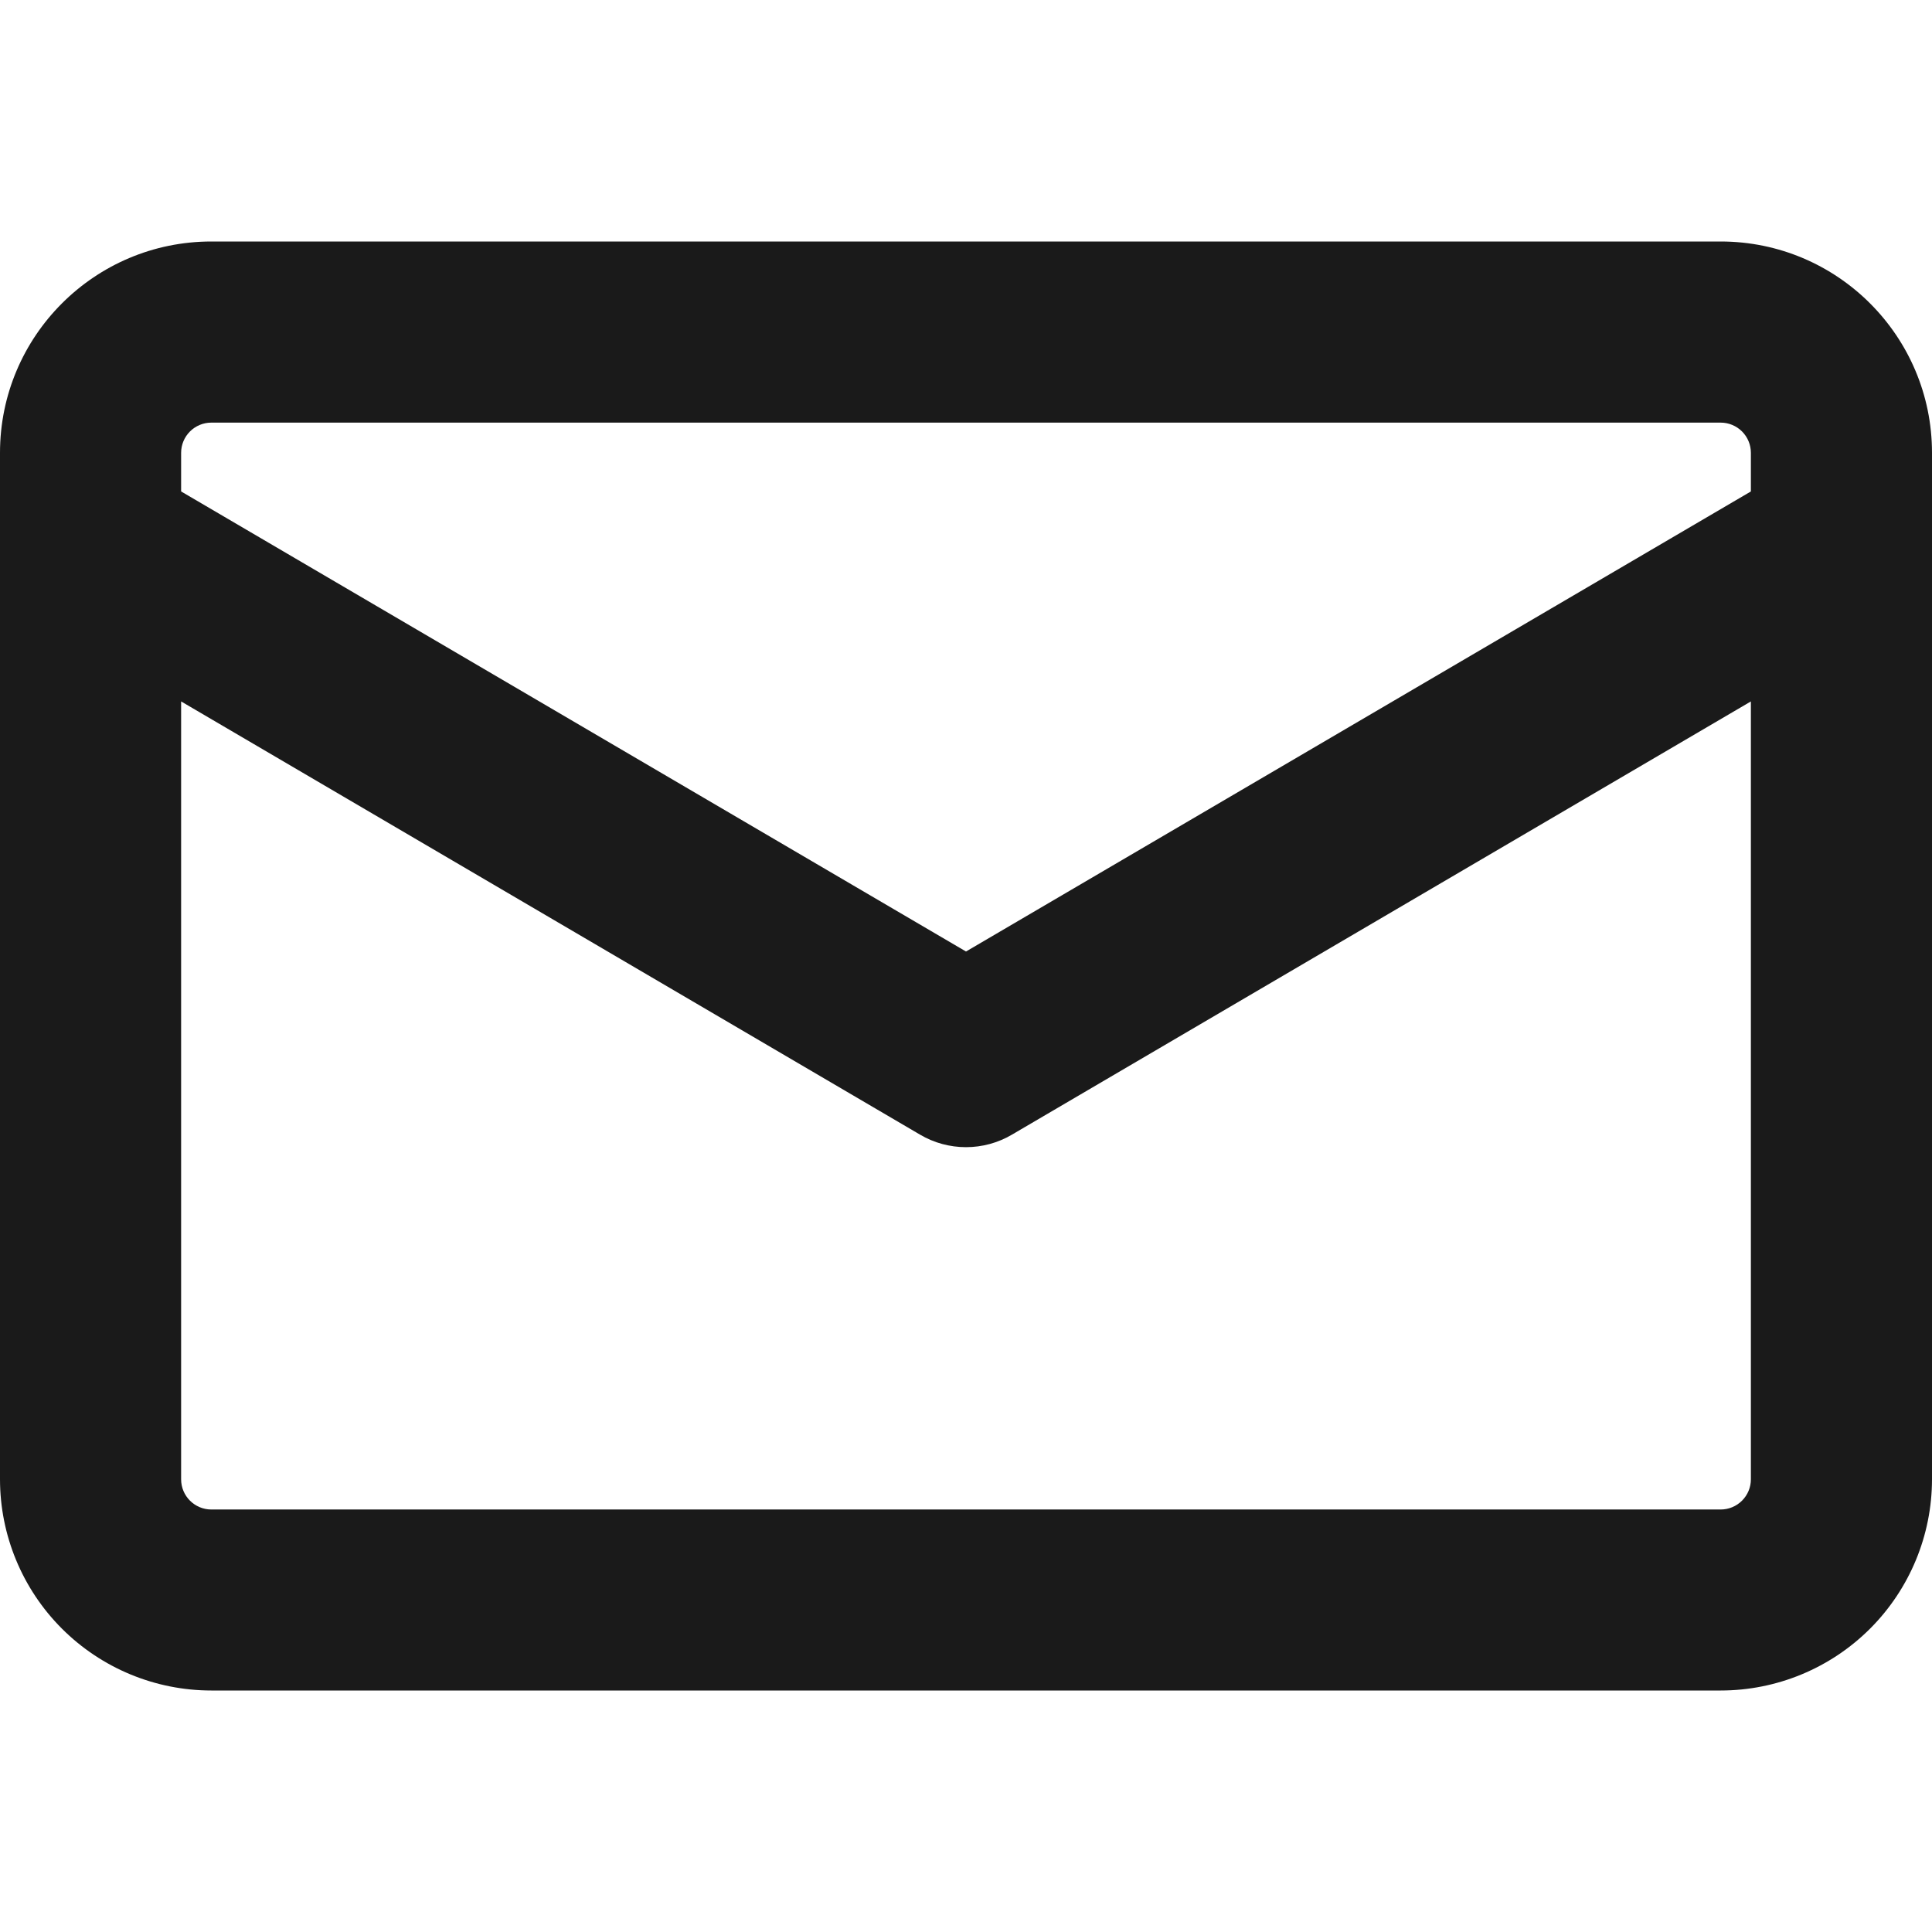 <?xml version="1.0" encoding="UTF-8"?> <svg xmlns="http://www.w3.org/2000/svg" width="150" height="150" viewBox="0 0 150 150" fill="none"> <path d="M16.406 18.75H133.594C142.65 18.75 150 26.1 150 35.156V114.844C150 119.195 148.271 123.368 145.195 126.445C142.118 129.521 137.945 131.25 133.594 131.25H16.406C12.055 131.25 7.882 129.521 4.805 126.445C1.729 123.368 0 119.195 0 114.844L0 35.156C0 26.1 7.35 18.75 16.406 18.75ZM14.062 114.853C14.062 116.147 15.113 117.197 16.406 117.197H133.594C134.215 117.197 134.811 116.95 135.251 116.51C135.691 116.071 135.938 115.475 135.938 114.853V54.459L78.562 88.097C77.483 88.732 76.253 89.066 75 89.066C73.747 89.066 72.517 88.732 71.438 88.097L14.062 54.459V114.853ZM135.938 38.156V35.156C135.938 34.535 135.691 33.938 135.251 33.499C134.811 33.059 134.215 32.812 133.594 32.812H16.406C15.785 32.812 15.188 33.059 14.749 33.499C14.309 33.938 14.062 34.535 14.062 35.156V38.156L75 73.875L135.938 38.156Z" fill="#1A1A1A"></path> </svg> 